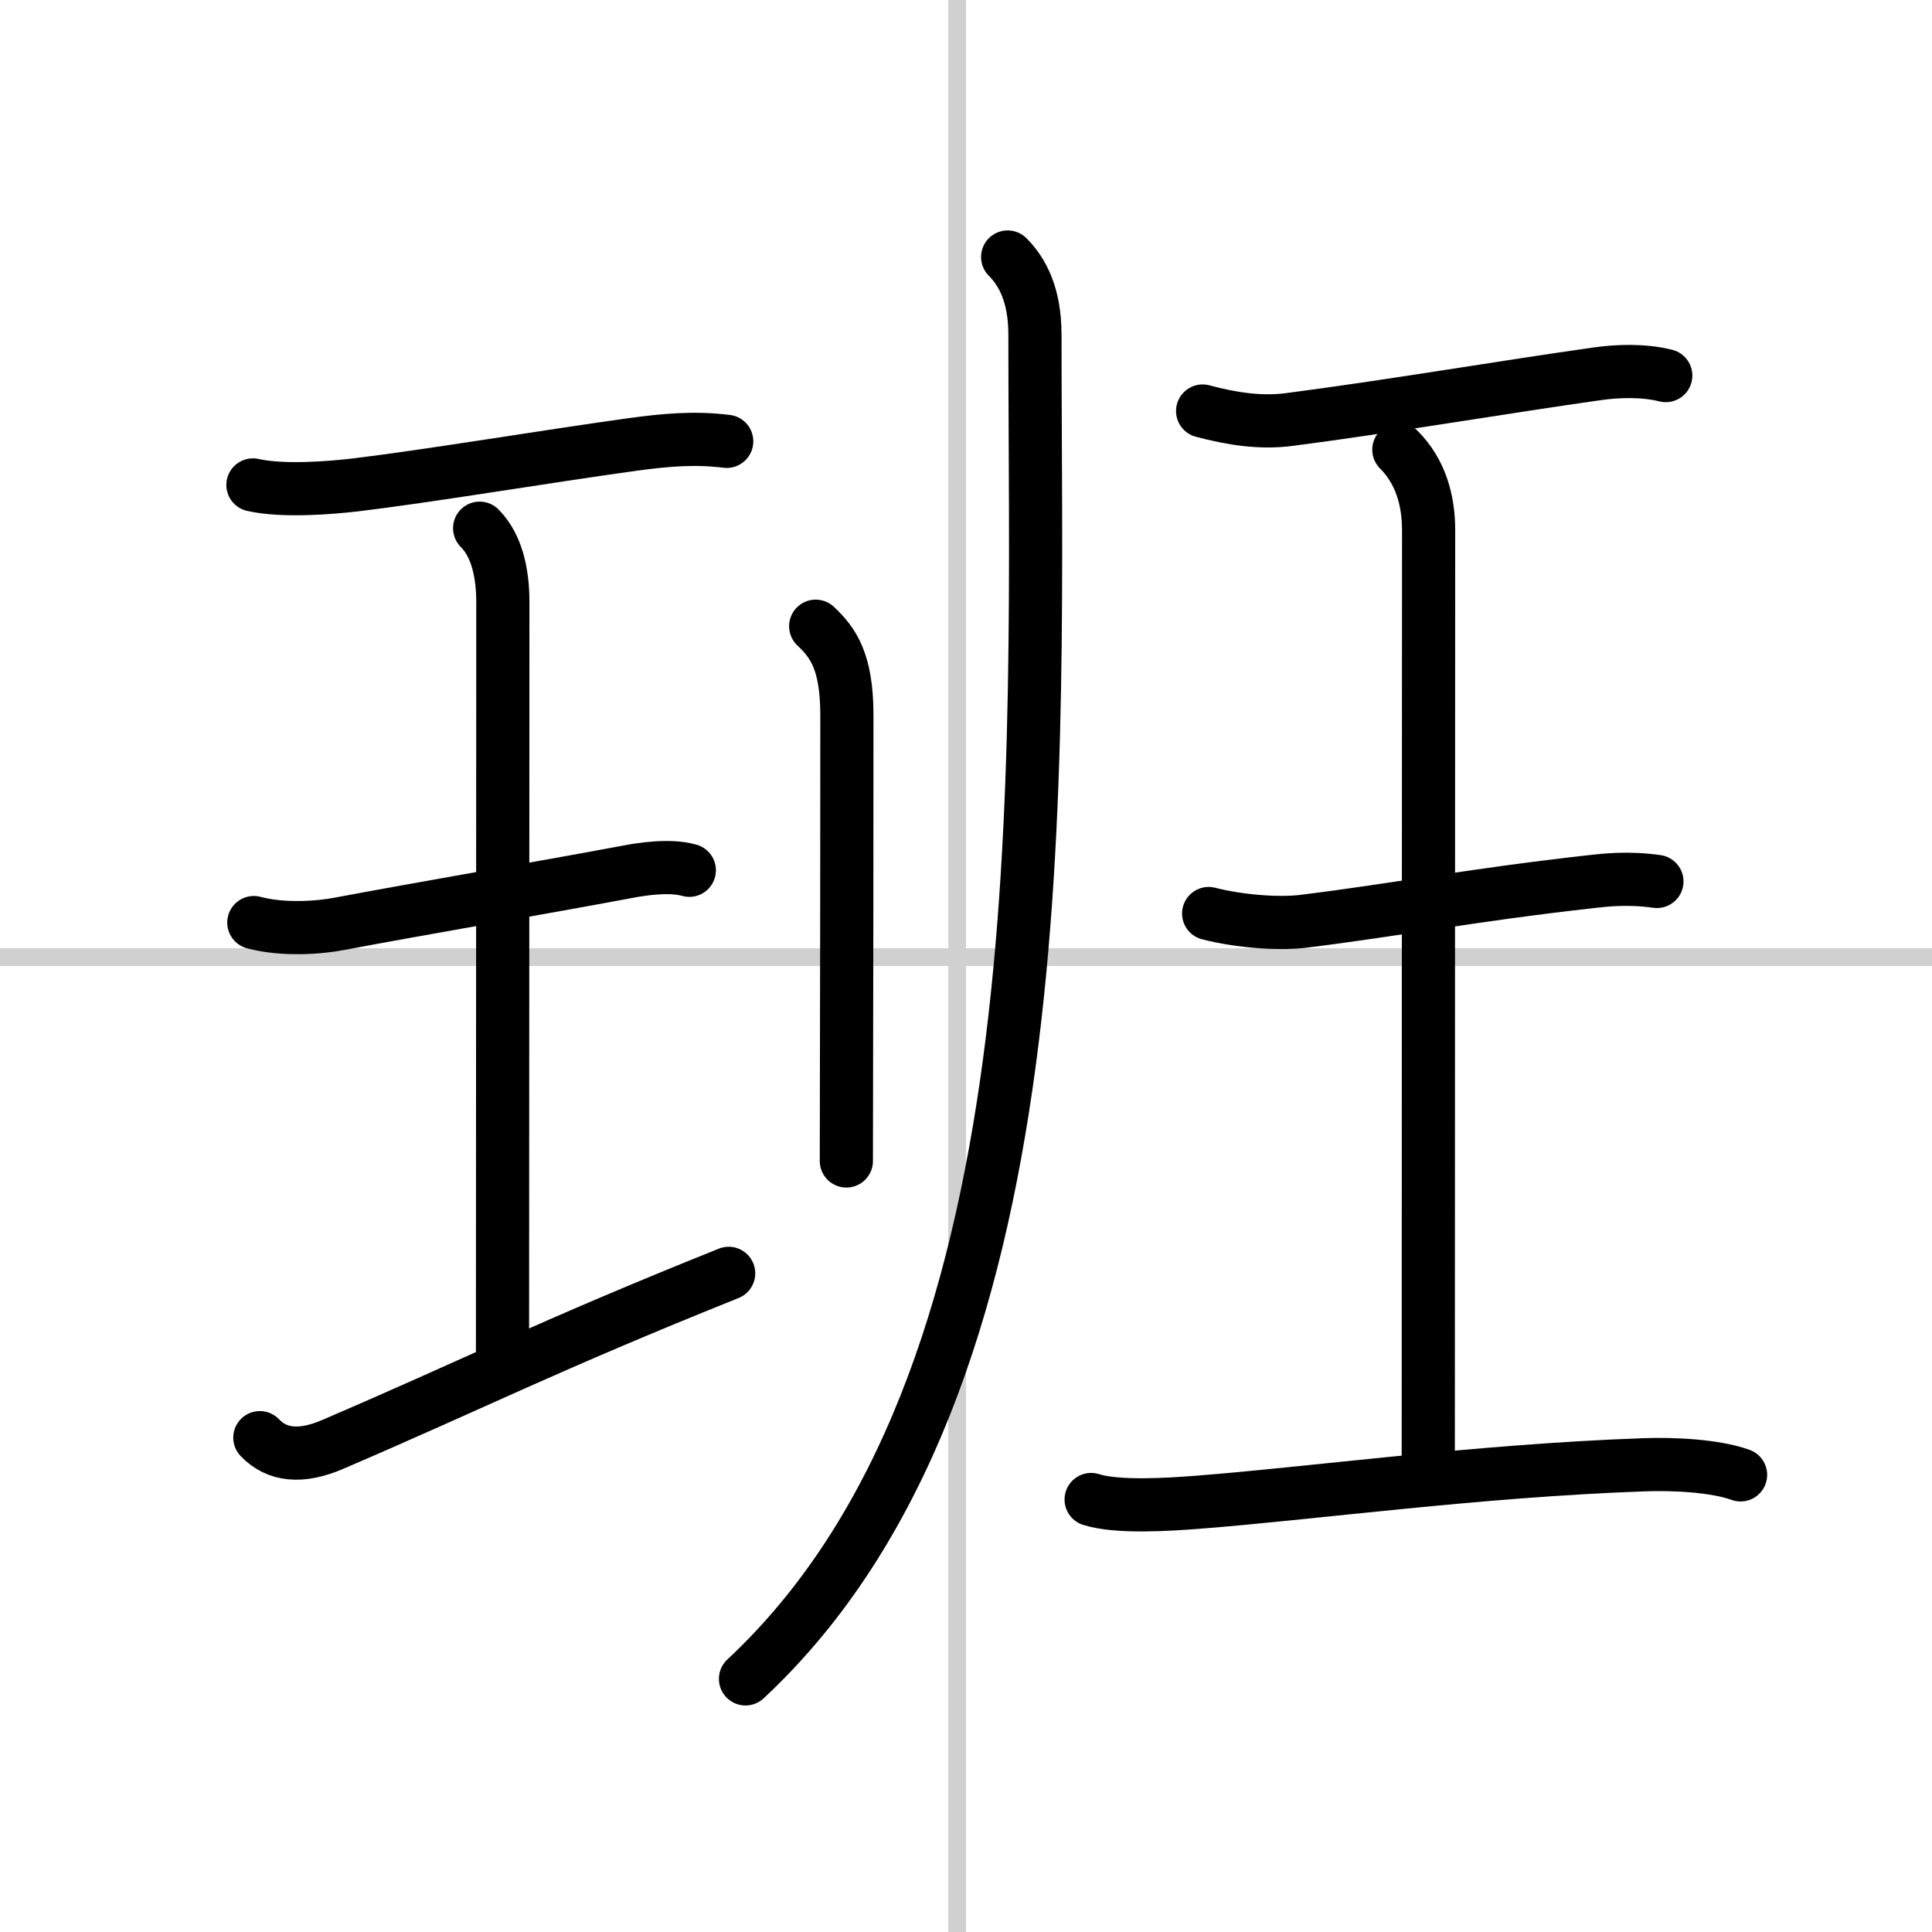 <svg width="400" height="400" viewBox="0 0 109 109" xmlns="http://www.w3.org/2000/svg"><rect x="0" y="0" width="109" height="109" fill="#808080" stroke="none"/><g fill="none" stroke="#000" stroke-linecap="round" stroke-linejoin="round" stroke-width="3"><rect width="100%" height="100%" fill="#fff" stroke="#fff"/><line x1="54" x2="54" y2="109" stroke="#d0d0d0" stroke-width="1"/><line x2="109" y1="54" y2="54" stroke="#d0d0d0" stroke-width="1"/><path d="m14.27 27.36c1.73 0.39 4.47 0.15 5.76 0 4.17-0.5 10.77-1.61 15.63-2.28 1.81-0.25 3.5-0.41 5.34-0.18"/><path d="m27.06 29.8c1 1 1.31 2.61 1.31 4.17 0 11.15-0.02 32.52-0.02 42.71"/><path d="m14.32 52.05c1.68 0.45 3.76 0.28 4.83 0.07 4.56-0.86 11.26-2 16.28-2.94 0.73-0.14 2.36-0.4 3.46-0.08"/><path d="m14.66 81.11c0.97 1.02 2.34 1.14 4.09 0.39 8.09-3.47 12-5.5 22.36-9.66"/><path d="m46.02 35.33c0.98 0.92 1.76 1.99 1.76 5.02 0 8.6-0.01 14.48-0.02 18.9 0 2.46-0.01 4.47-0.01 6.25"/><path d="M56.85,14.5c0.82,0.82,1.54,2.12,1.54,4.39C58.39,43.87,60,78,42.06,94.72"/><path d="m67.85 23.19c1.65 0.44 3.27 0.69 4.88 0.48 5.5-0.71 12.33-1.87 17.38-2.58 1.19-0.17 2.63-0.21 3.87 0.1"/><path d="m78.92 25.37c1.23 1.23 1.68 2.86 1.68 4.54 0 11.75-0.02 33.95-0.02 52.79"/><path d="m68.19 51.54c1.81 0.46 3.99 0.6 5.32 0.44 5.36-0.66 9.25-1.45 16.26-2.24 0.79-0.09 2.1-0.24 3.71-0.01"/><path d="m61.56 84.6c1.48 0.47 4.37 0.28 5.94 0.16 6.41-0.49 15.85-1.79 25.26-2.12 1.57-0.06 3.98 0.04 5.44 0.57"/></g></svg>

